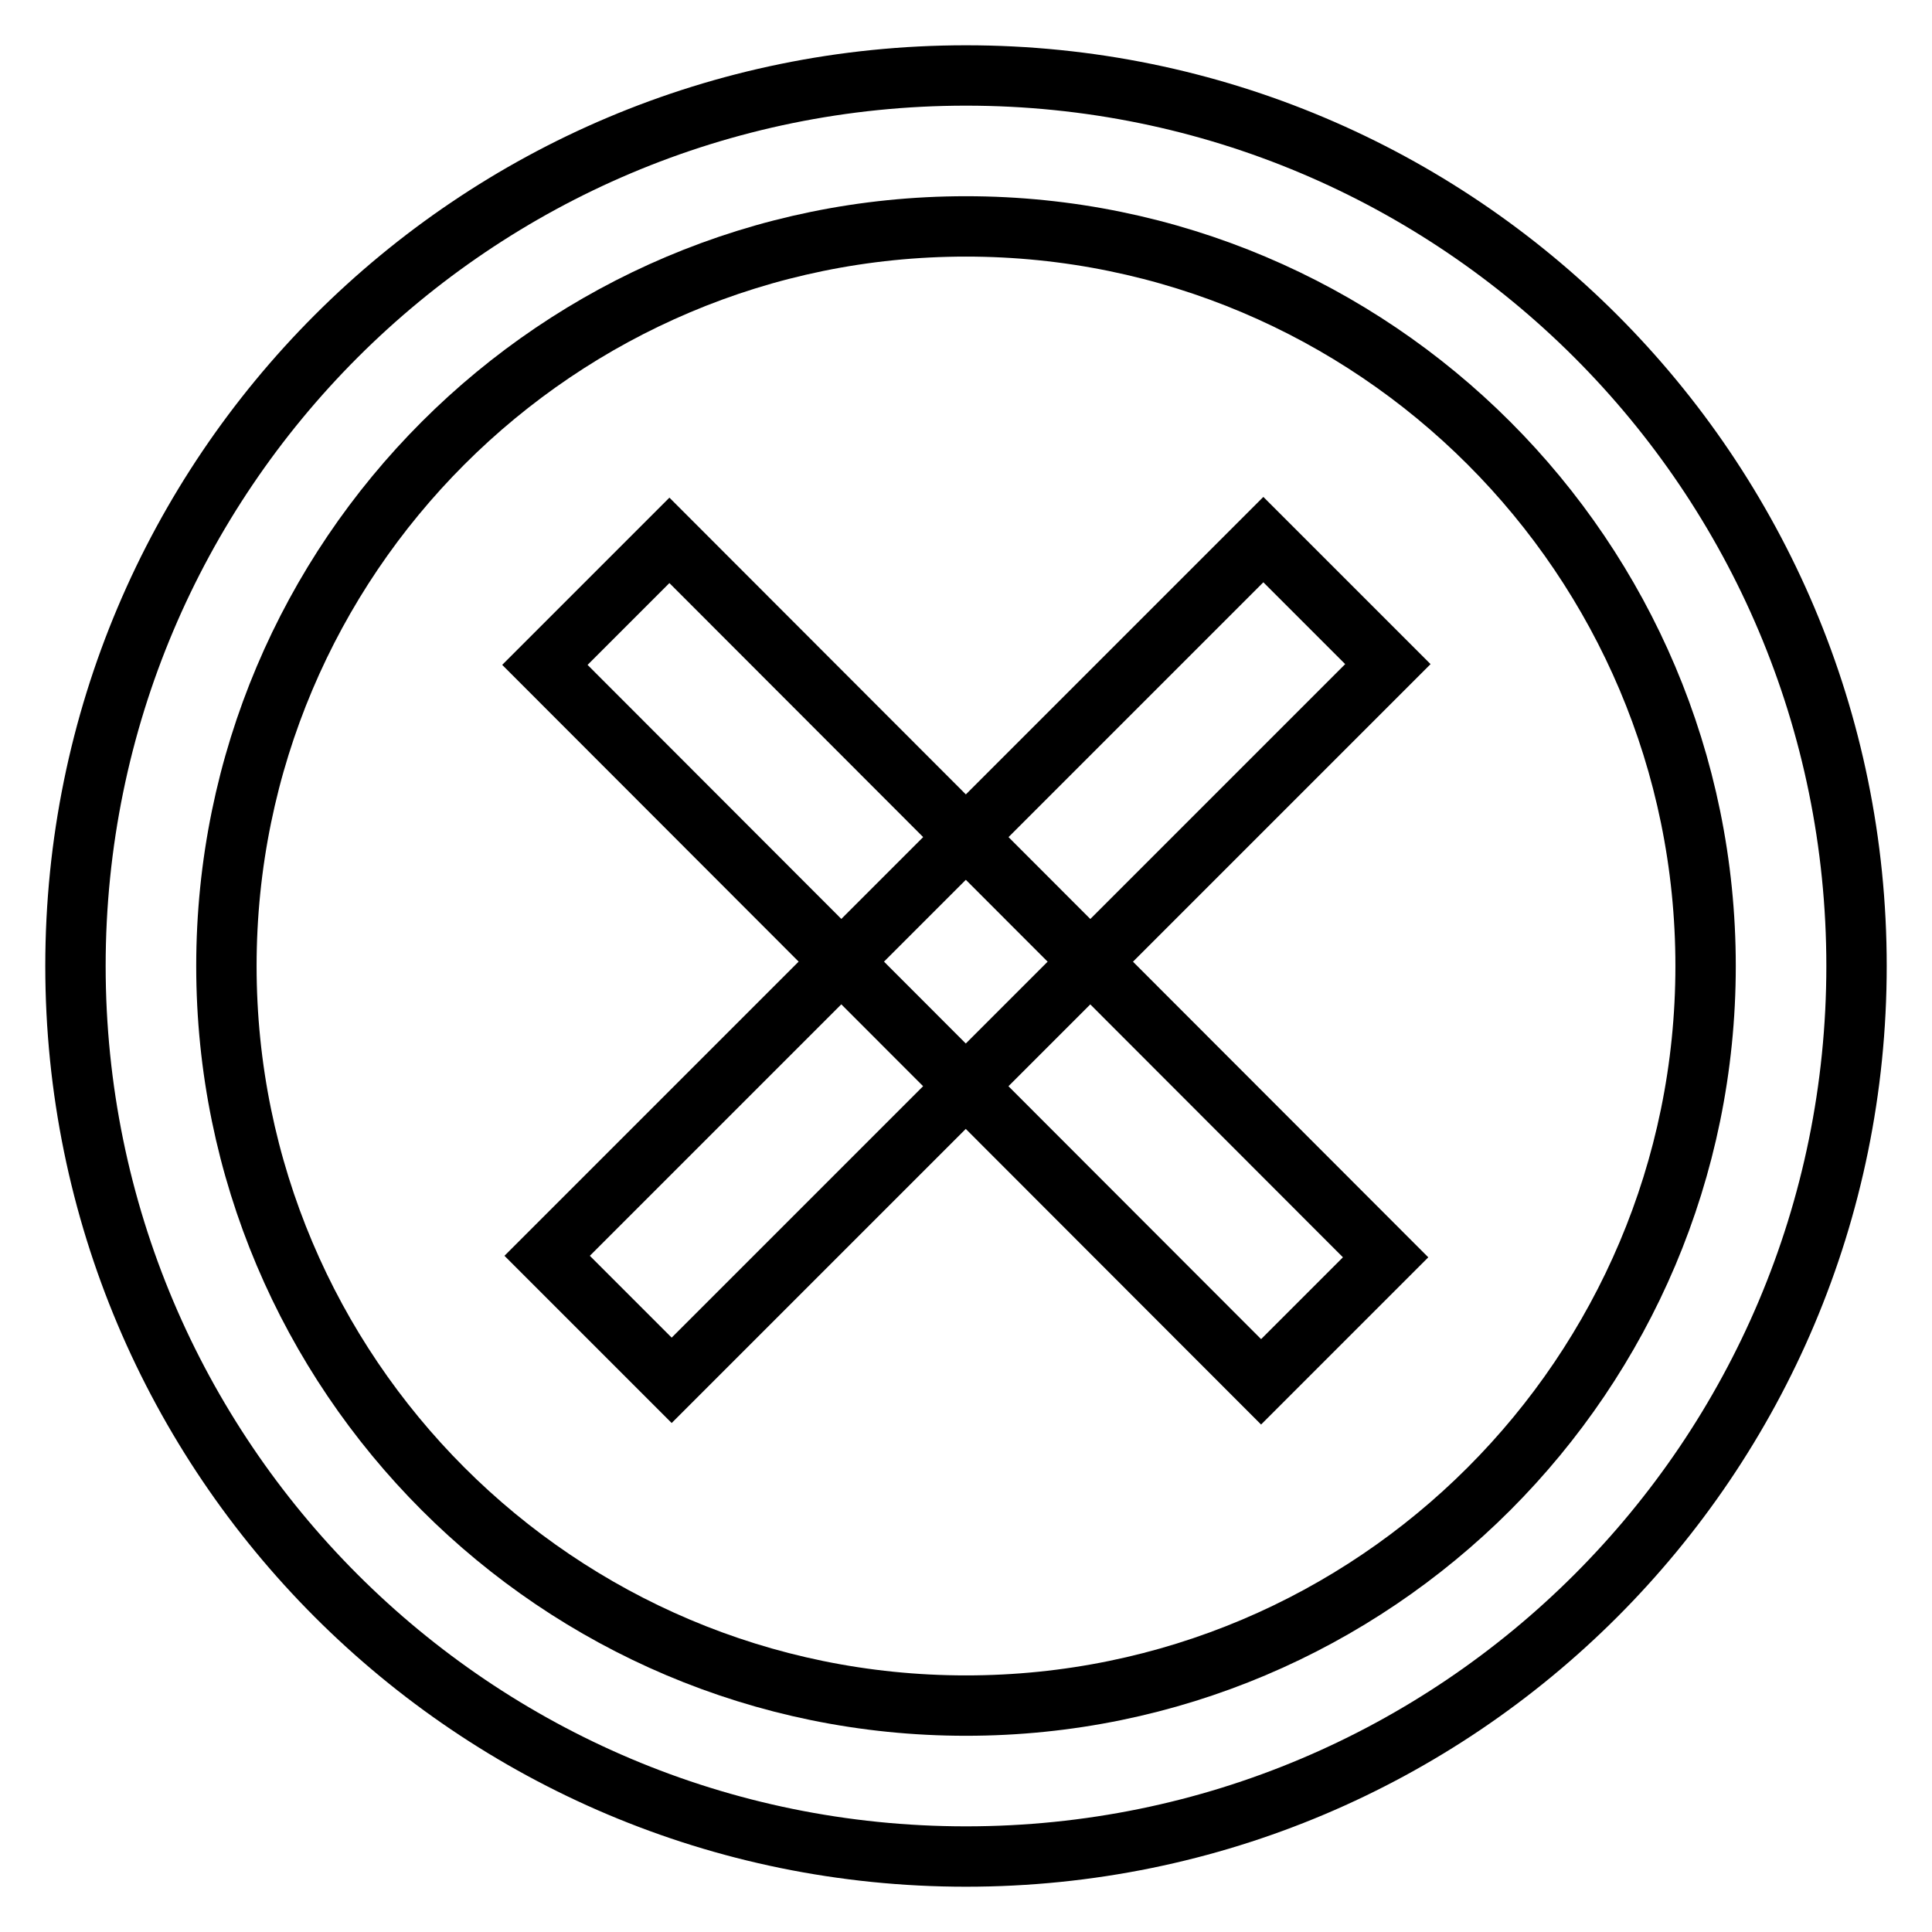<?xml version="1.0" encoding="utf-8"?>
<!-- Svg Vector Icons : http://www.onlinewebfonts.com/icon -->
<!DOCTYPE svg PUBLIC "-//W3C//DTD SVG 1.1//EN" "http://www.w3.org/Graphics/SVG/1.1/DTD/svg11.dtd">
<svg version="1.1" xmlns="http://www.w3.org/2000/svg" xmlns:xlink="http://www.w3.org/1999/xlink" x="0px" y="0px" viewBox="0 0 256 256" enable-background="new 0 0 256 256" xml:space="preserve">
<g> <path stroke-width="8" fill-opacity="0" stroke="#000000"  d="M10,128c0,65.2,52.8,118,118,118c65.2,0,118-52.8,118-118c0-65.2-52.8-118-118-118C62.8,10,10,62.8,10,128z "/> <path stroke-width="8" fill-opacity="0" stroke="#000000"  d="M30,128c0,54.1,43.9,98,98,98s98-43.9,98-98l0,0c0-54.1-43.9-98-98-98S30,73.9,30,128L30,128z"/> <path stroke-width="8" fill-opacity="0" stroke="#000000"  d="M167.4,71.5L183.9,88L89,182.9l-16.5-16.5L167.4,71.5z"/> <path stroke-width="8" fill-opacity="0" stroke="#000000"  d="M183.6,166.6l-16.5,16.5L72.2,88.1l16.5-16.5L183.6,166.6z"/></g>
</svg>